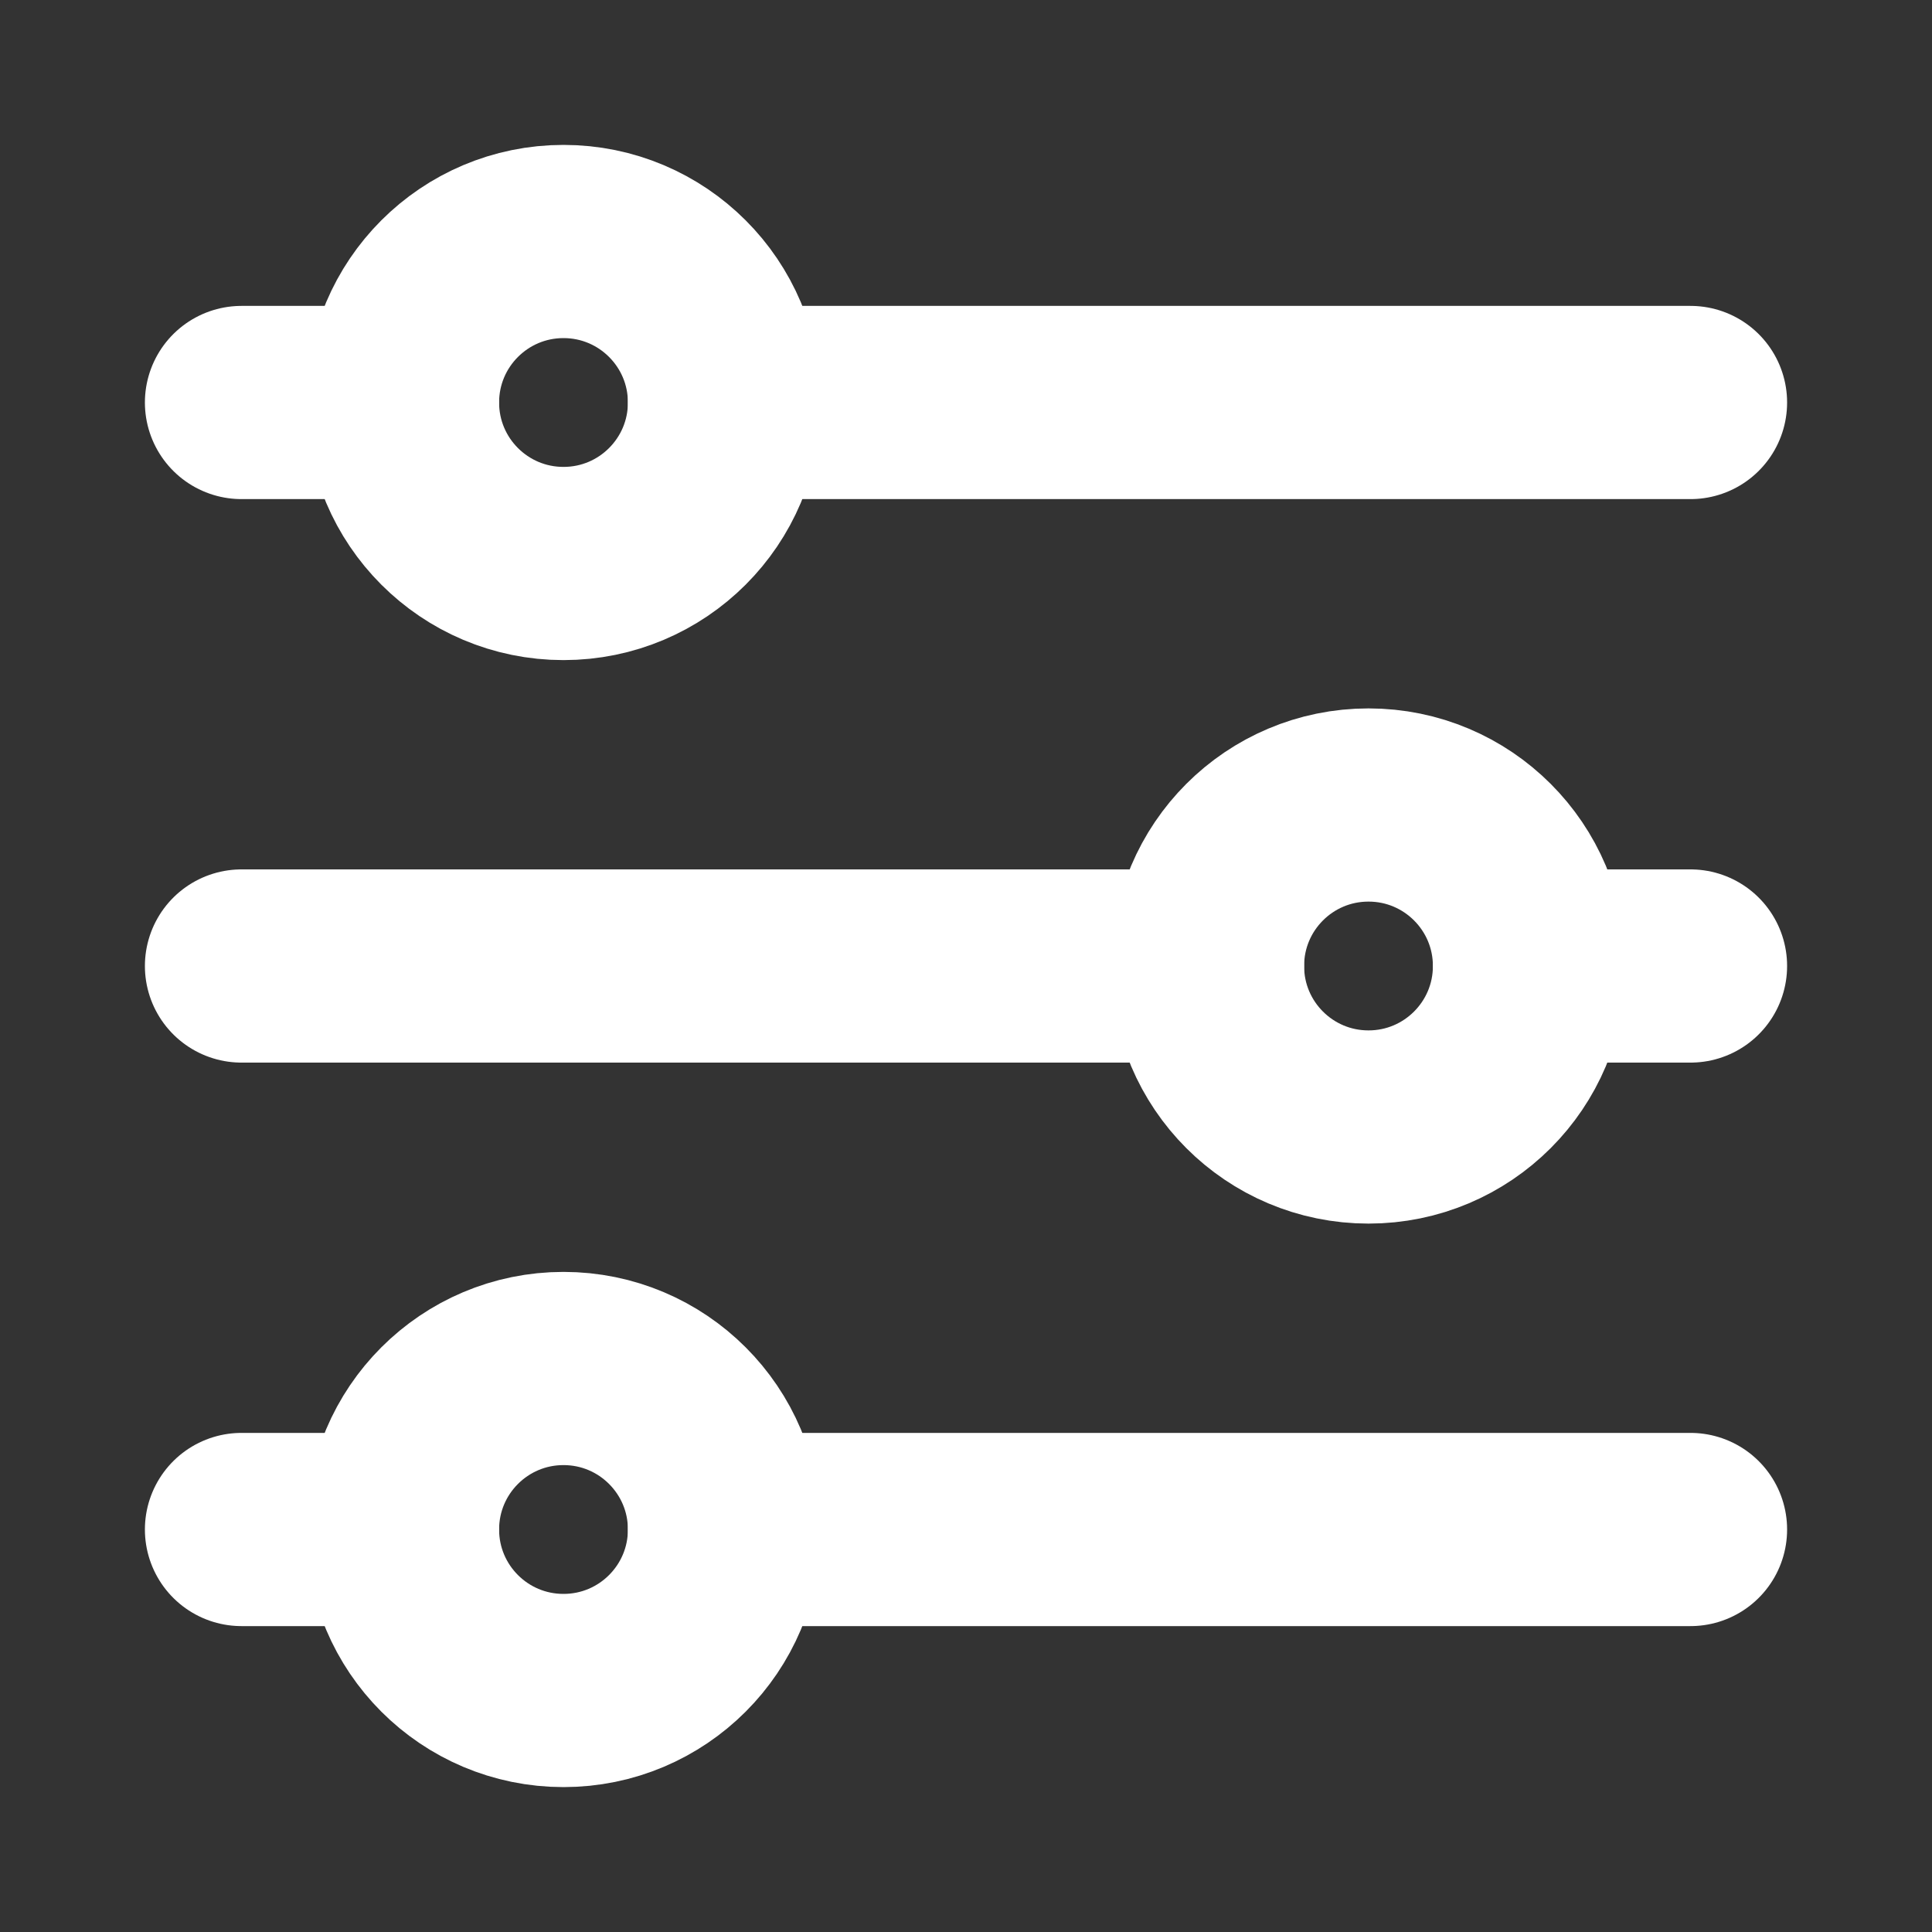 <?xml version="1.0" encoding="UTF-8"?> <svg xmlns="http://www.w3.org/2000/svg" viewBox="0 0 24 24" stroke="currentColor" fill="none" stroke-width="2.4" stroke-linecap="round" stroke-linejoin="round" color="#ffffff" width="24" height="24"><rect x="0" y="0" width="24" height="24" fill="#333333" stroke="none"/><path d="M21 5L9 5"></path><path d="M5 5L3 5"></path><path d="M21 12L19 12"></path><path d="M5 19L3 19"></path><path d="M15 12L3 12"></path><path d="M21 19L9 19"></path><path d="M17 14C15.895 14 15 13.105 15 12C15 10.895 15.895 10 17 10C18.105 10 19 10.895 19 12C19 13.105 18.105 14 17 14Z"></path><path d="M7 21C5.895 21 5 20.105 5 19C5 17.895 5.895 17 7 17C8.105 17 9 17.895 9 19C9 20.105 8.105 21 7 21Z"></path><path d="M7 7C5.895 7 5 6.105 5 5C5 3.895 5.895 3 7 3C8.105 3 9 3.895 9 5C9 6.105 8.105 7 7 7Z"></path></svg> 